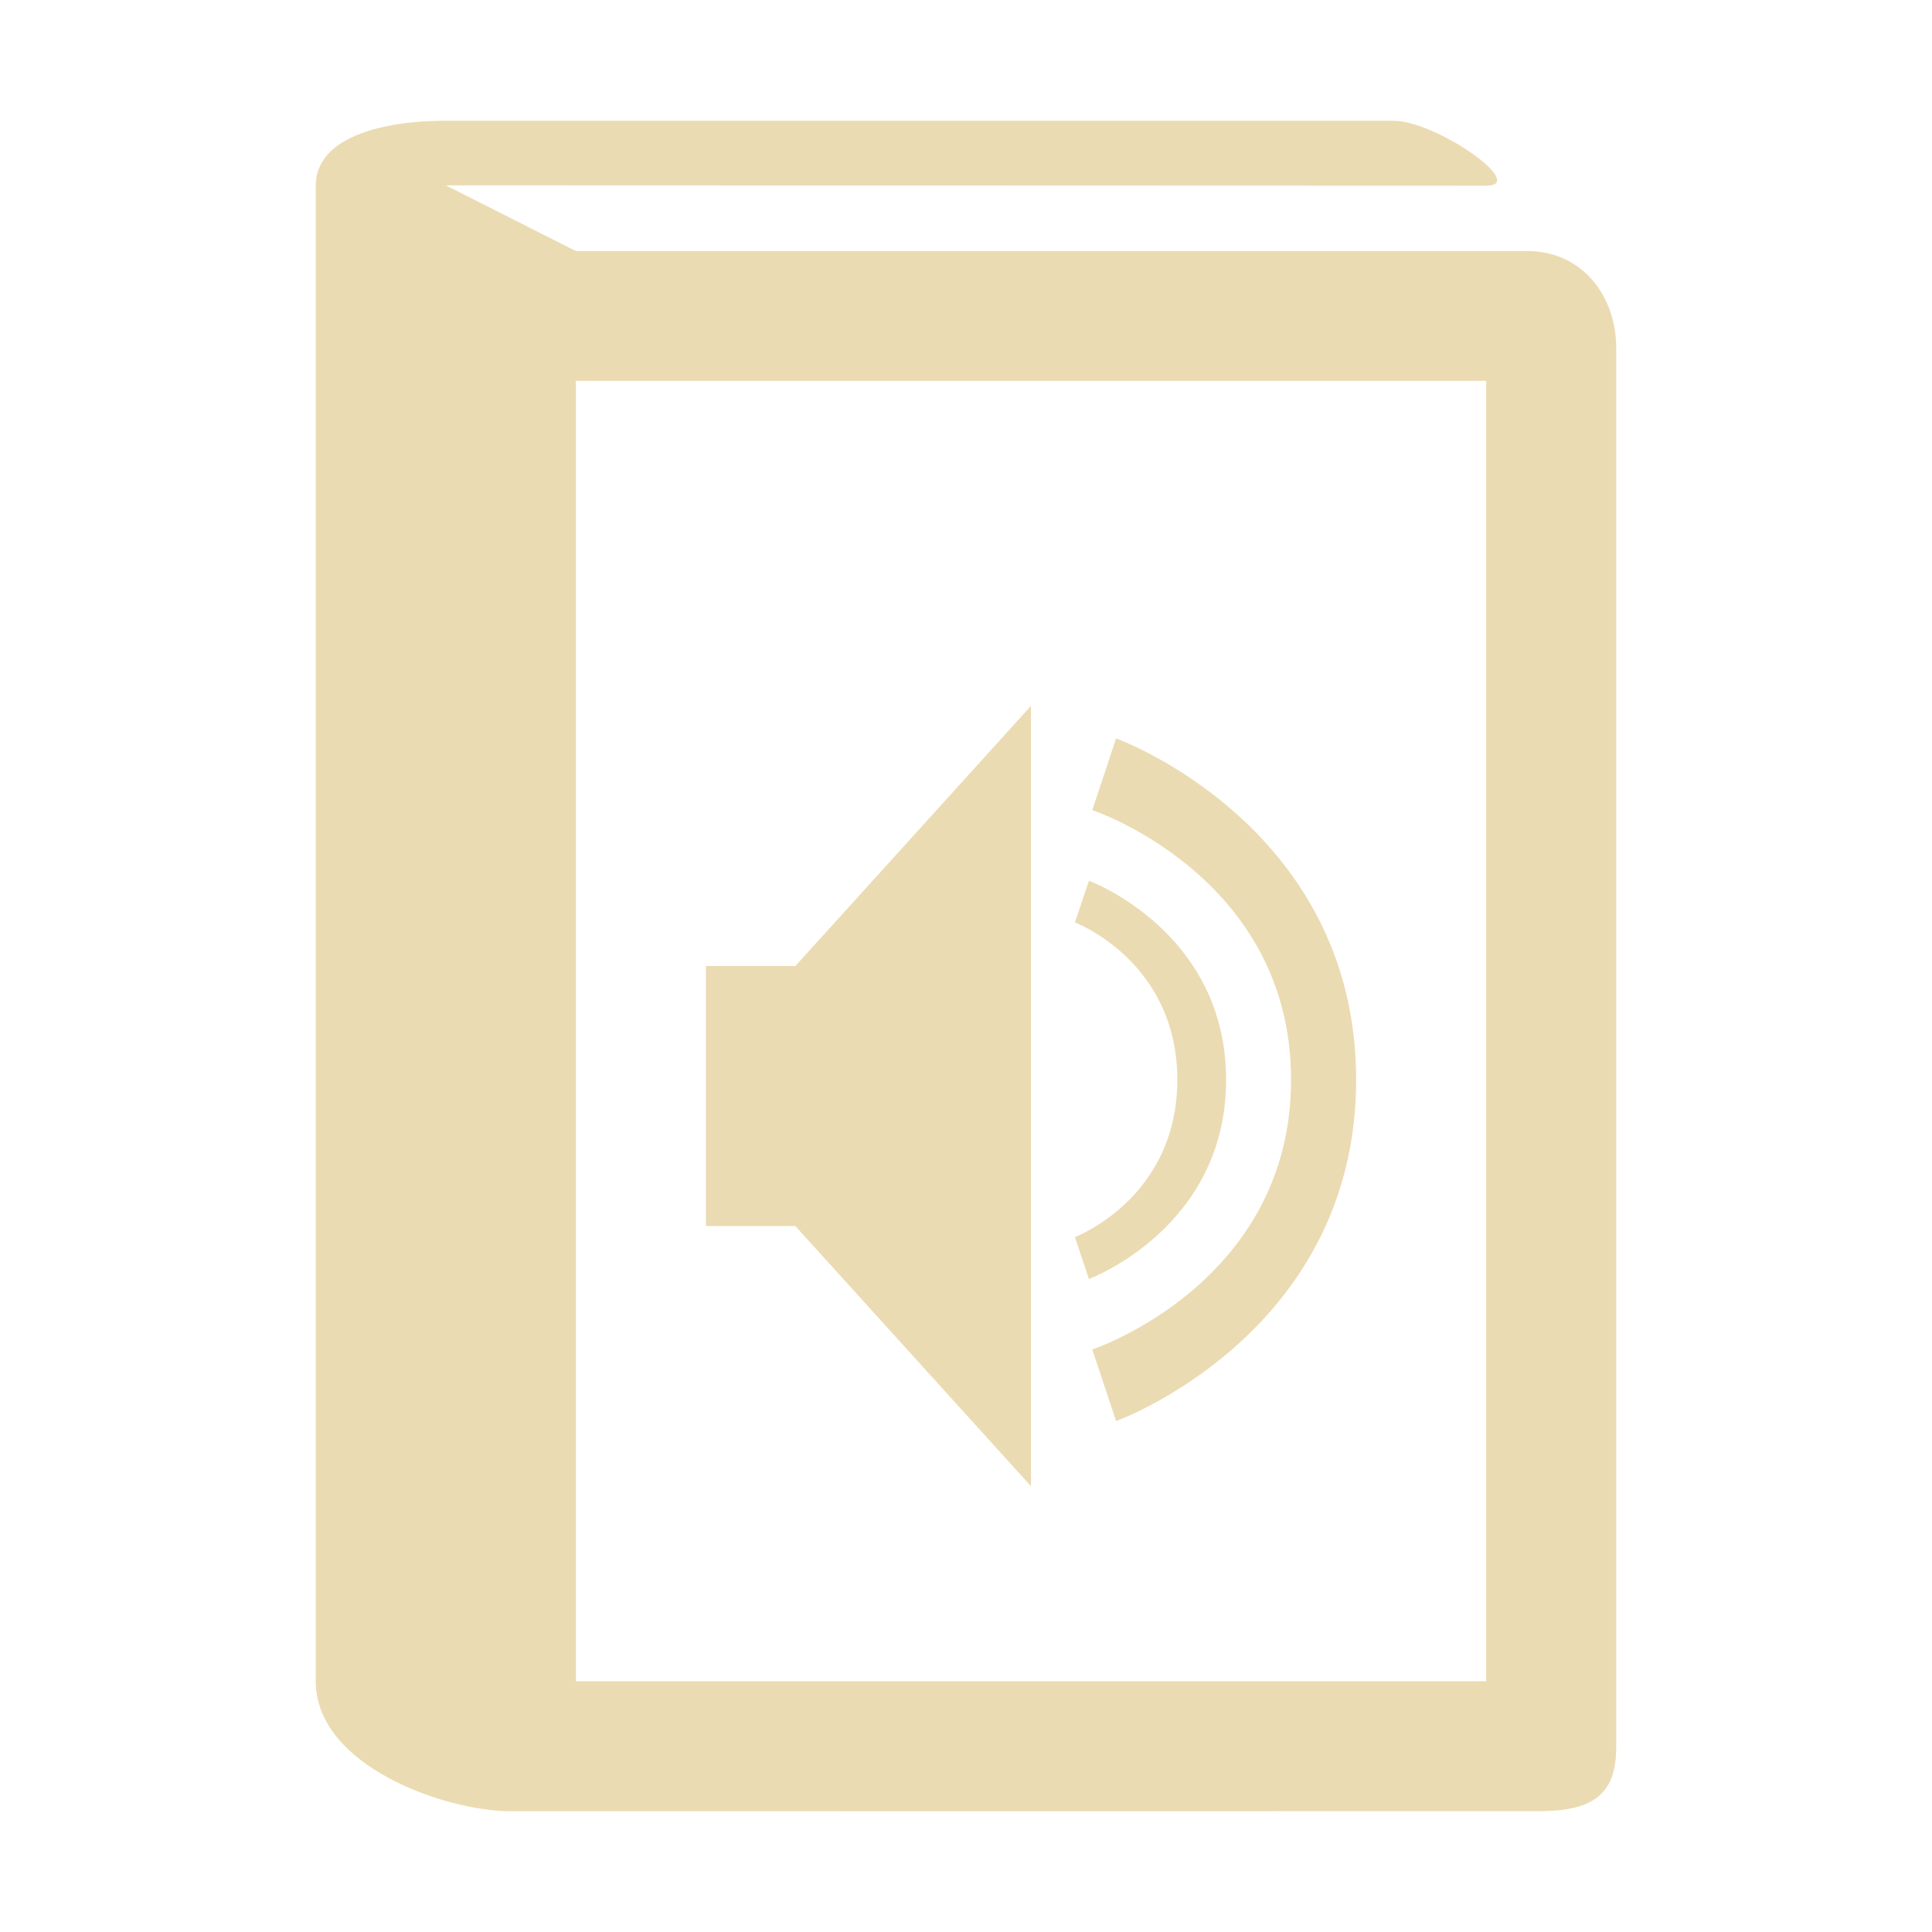 <svg xmlns="http://www.w3.org/2000/svg" style="isolation:isolate" width="16" height="16" viewBox="0 0 16 16">
 <defs>
  <style id="current-color-scheme" type="text/css">
   .ColorScheme-Text { color:#ebdbb2; } .ColorScheme-Highlight { color:#458588; }
  </style>
  <linearGradient id="arrongin" x1="0%" x2="0%" y1="0%" y2="100%">
   <stop offset="0%" style="stop-color:#d79921; stop-opacity:1"/>
   <stop offset="100%" style="stop-color:#b57614; stop-opacity:1"/>
  </linearGradient>
  <linearGradient id="aurora" x1="0%" x2="0%" y1="0%" y2="100%">
   <stop offset="0%" style="stop-color:#83a598; stop-opacity:1"/>
   <stop offset="100%" style="stop-color:#b16286; stop-opacity:1"/>
  </linearGradient>
  <linearGradient id="fitdance" x1="0%" x2="0%" y1="0%" y2="100%">
   <stop offset="0%" style="stop-color:#8ec07c; stop-opacity:1"/>
   <stop offset="100%" style="stop-color:#458588; stop-opacity:1"/>
  </linearGradient>
  <linearGradient id="oomox" x1="0%" x2="0%" y1="0%" y2="100%">
   <stop offset="0%" style="stop-color:#458588; stop-opacity:1"/>
   <stop offset="100%" style="stop-color:#928374; stop-opacity:1"/>
  </linearGradient>
  <linearGradient id="rainblue" x1="0%" x2="0%" y1="0%" y2="100%">
   <stop offset="0%" style="stop-color:#b8bb26; stop-opacity:1"/>
   <stop offset="100%" style="stop-color:#076678; stop-opacity:1"/>
  </linearGradient>
  <linearGradient id="sunrise" x1="0%" x2="0%" y1="0%" y2="100%">
   <stop offset="0%" style="stop-color: #fe8019; stop-opacity:1"/>
   <stop offset="100%" style="stop-color: #fabd2f; stop-opacity:1"/>
  </linearGradient>
  <linearGradient id="telinkrin" x1="0%" x2="0%" y1="0%" y2="100%">
   <stop offset="0%" style="stop-color: #83a598; stop-opacity:1"/>
   <stop offset="100%" style="stop-color: #83a598; stop-opacity:1"/>
  </linearGradient>
  <linearGradient id="60spsycho" x1="0%" x2="0%" y1="0%" y2="100%">
   <stop offset="0%" style="stop-color: #fb4934; stop-opacity:1"/>
   <stop offset="25%" style="stop-color: #fabd2f; stop-opacity:1"/>
   <stop offset="50%" style="stop-color: #fe8019; stop-opacity:1"/>
   <stop offset="100%" style="stop-color: #689d6a; stop-opacity:1"/>
  </linearGradient>
  <linearGradient id="90ssummer" x1="0%" x2="0%" y1="0%" y2="100%">
   <stop offset="0%" style="stop-color: #b16286; stop-opacity:1"/>
   <stop offset="20%" style="stop-color: #8ec07c; stop-opacity:1"/>
   <stop offset="50%" style="stop-color: #fabd2f; stop-opacity:1"/>
   <stop offset="100%" style="stop-color: #458588; stop-opacity:1"/>
  </linearGradient>
  <linearGradient id="cyberneon" x1="0%" x2="0%" y1="0%" y2="100%">
    <stop offset="0" style="stop-color:#83a598; stop-opacity:1"/>
    <stop offset="1" style="stop-color:#b16286; stop-opacity:1"/>
  </linearGradient>
  <clipPath id="_clipPath_pvG2DyTgoBtfBstqVHKkT8YkJ9KnJG58">
   <rect width="16" height="16"/>
  </clipPath>
 </defs>
 <g clip-path="url(#_clipPath_pvG2DyTgoBtfBstqVHKkT8YkJ9KnJG58)">
  <rect style="fill:currentColor" class="ColorScheme-Text" width="4.625" height="3.594" x="17.09" y="-.09" transform="matrix(1,0,0,1,0,0)"/>
  <path style="fill:currentColor" class="ColorScheme-Text" fill-rule="evenodd" d="M 9.243 6.115 L 9.046 6.709 C 9.046 6.709 10.692 7.256 10.692 8.942 C 10.692 10.629 9.046 11.176 9.046 11.176 L 9.243 11.769 C 9.243 11.769 11.231 11.05 11.231 8.942 C 11.231 6.833 9.243 6.115 9.243 6.115 Z M 9.018 7.294 L 8.902 7.639 C 8.902 7.639 9.75 7.959 9.75 8.943 C 9.75 9.925 8.902 10.245 8.902 10.245 L 9.018 10.592 C 9.018 10.592 10.154 10.172 10.154 8.943 C 10.154 7.712 9.018 7.294 9.018 7.294 Z M 5.846 8 L 5.846 10.154 L 6.587 10.154 L 8.538 12.308 L 8.538 5.846 L 6.587 8 M 3.692 1 C 3.154 1 2.615 1.141 2.615 1.538 L 2.615 13.923 C 2.615 14.628 3.692 15 4.231 15 L 12.747 14.999 C 13.232 14.999 13.385 14.83 13.385 14.46 L 13.385 2.884 C 13.385 2.442 13.095 2.079 12.649 2.079 L 4.769 2.079 L 3.692 1.535 L 12.308 1.538 C 12.661 1.538 11.893 1 11.54 1 L 3.692 1 Z M 4.769 3.154 L 12.308 3.154 L 12.308 13.923 L 4.769 13.923 L 4.769 3.154 Z"/>
 </g>
</svg>
